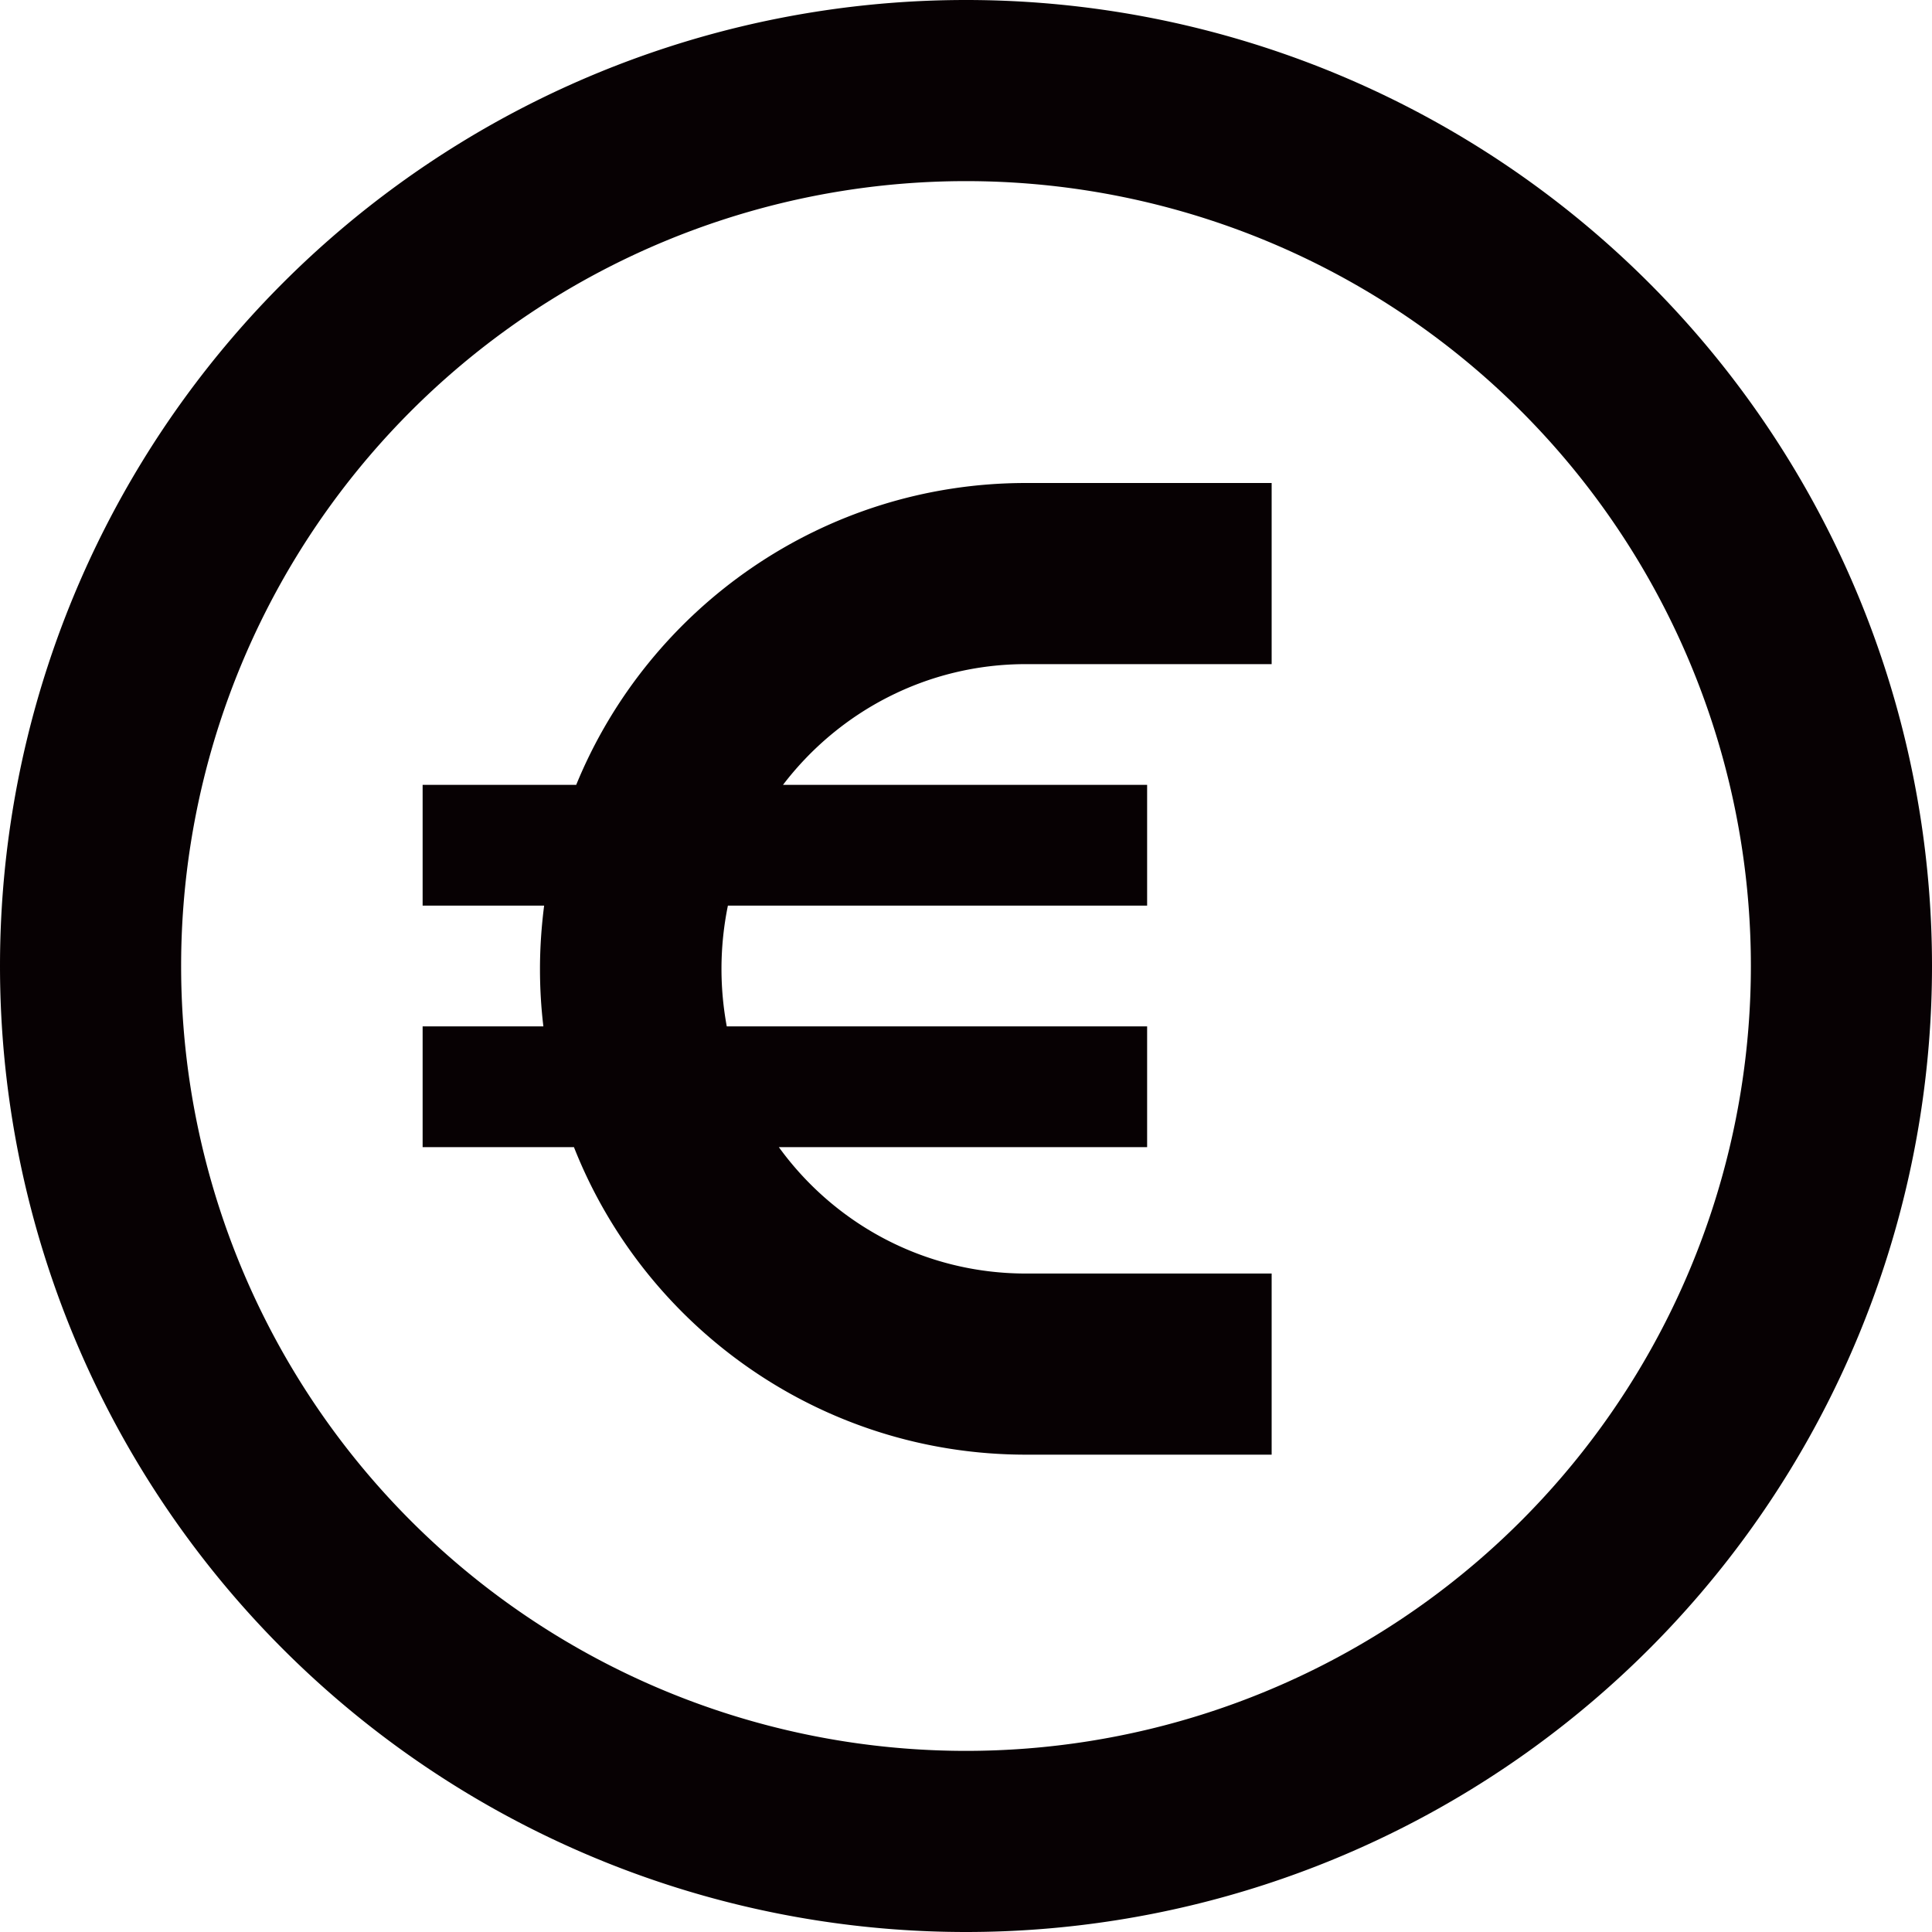 <?xml version="1.0" encoding="UTF-8"?>
<svg xmlns="http://www.w3.org/2000/svg" viewBox="0 0 512 512">
  <!--!Font Awesome Pro 6.7.2 by @fontawesome - https://fontawesome.com License - https://fontawesome.com/license (Commercial License) Copyright 2025 Fonticons, Inc.-->
  <path fill="#070103" d="M464 256A208 208 0 1 0 48 256a208 208 0 1 0 416 0zM0 256a256 256 0 1 1 512 0A256 256 0 1 1 0 256zm144 16c-.6-5-.9-10.1-.9-15.2c0-5.7 .4-11.3 1.1-16.8L112 240l0-32 40.7 0c19.2-46.9 65.4-80 119.2-80l41.1 0 24 0 0 48-24 0-41.1 0c-26.3 0-49.6 12.6-64.4 32l96.5 0 0 32-111.1 0c-1.1 5.4-1.7 11-1.7 16.8c0 5.2 .5 10.3 1.4 15.2L304 272l0 32-97.6 0c14.7 20.3 38.5 33.5 65.5 33.5l41.1 0 24 0 0 48-24 0-41.1 0c-54.4 0-101-33.8-119.8-81.5L112 304l0-32 32 0z"></path>
</svg>
